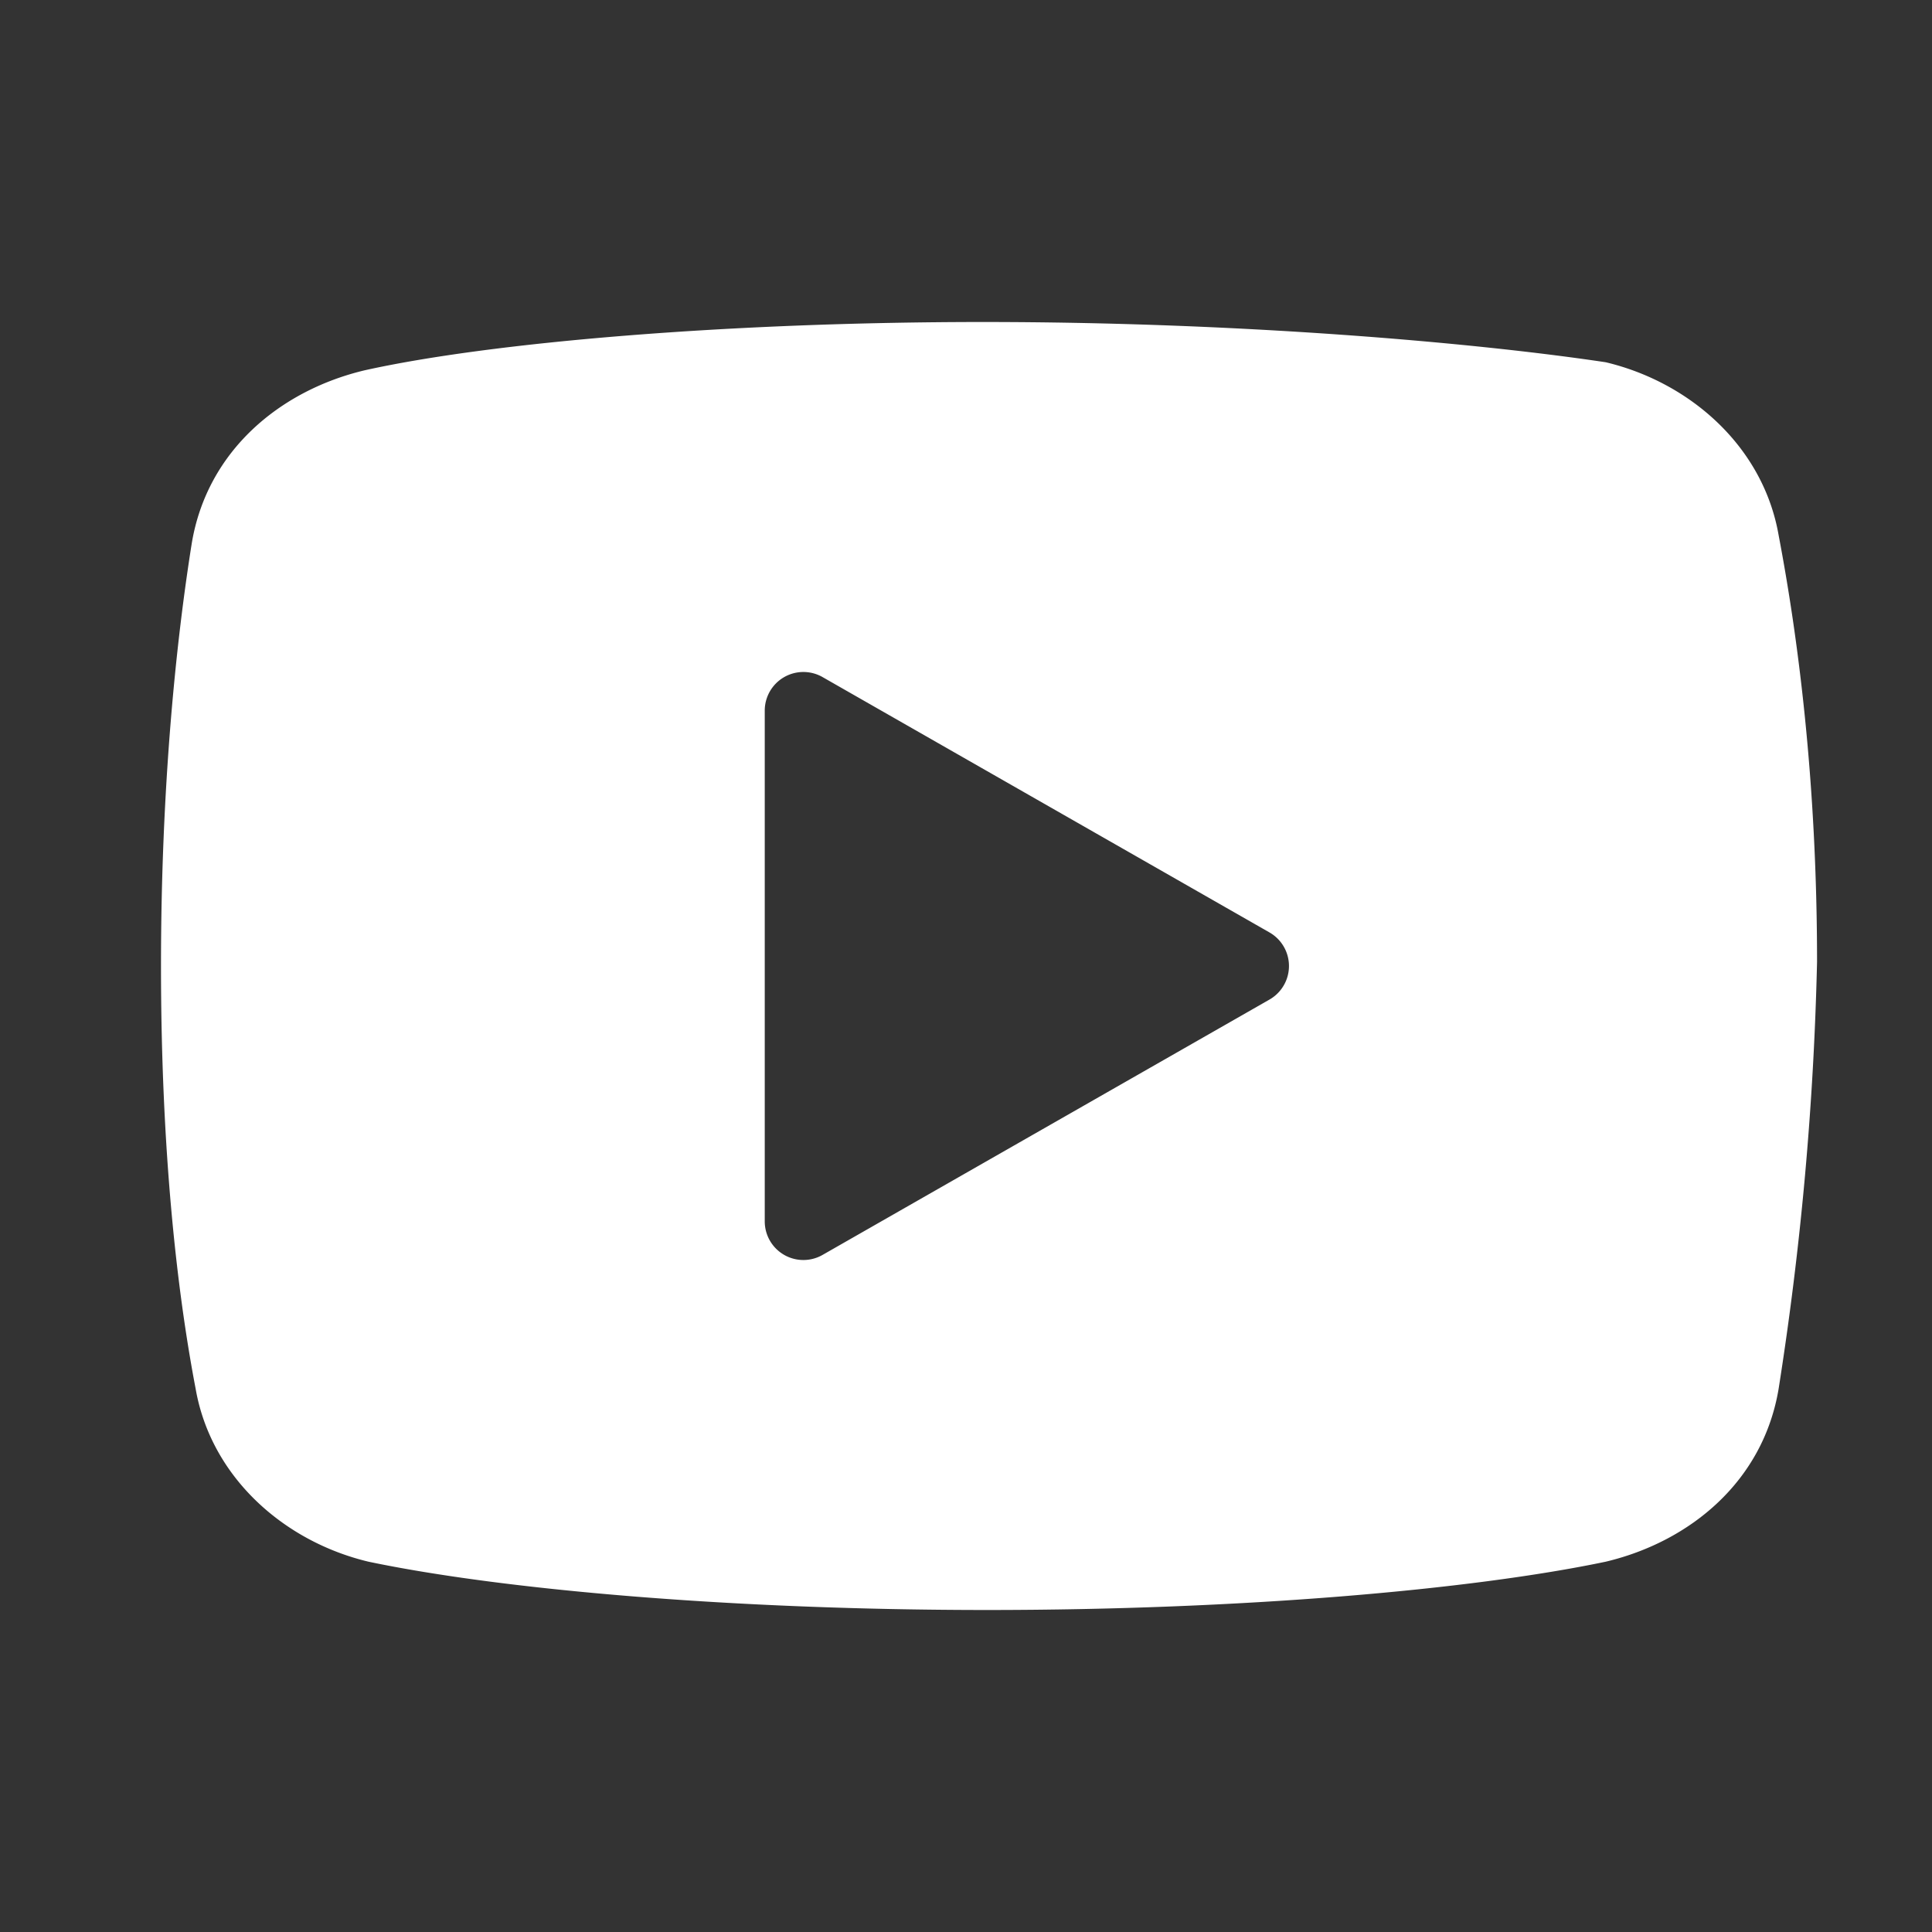 <svg xmlns="http://www.w3.org/2000/svg" width="24" height="24" fill="none" xmlns:v="https://vecta.io/nano"><rect width="100%" height="100%" fill="#333333" stroke="none"/><path fill-rule="evenodd" d="M12.214 4c-3.15 0-6.109.25-7.684.6-1.05.25-1.957 1-2.148 2.15C2.191 7.95 2 9.75 2 12s.191 4 .43 5.25c.191 1.1 1.098 1.9 2.148 2.15 1.671.35 4.534.6 7.685.6s6.014-.25 7.684-.6c1.05-.25 1.957-1 2.148-2.15a39.88 39.88 0 0 0 .477-5.3c0-2.25-.239-4.05-.477-5.3-.191-1.1-1.098-1.9-2.148-2.15-1.671-.25-4.582-.5-7.732-.5zM9.5 8.83a.48.48 0 0 1 .72-.418l5.548 3.17a.48.48 0 0 1 0 .836l-5.548 3.17a.48.48 0 0 1-.72-.418V8.83z" fill="#fff"/></svg>
